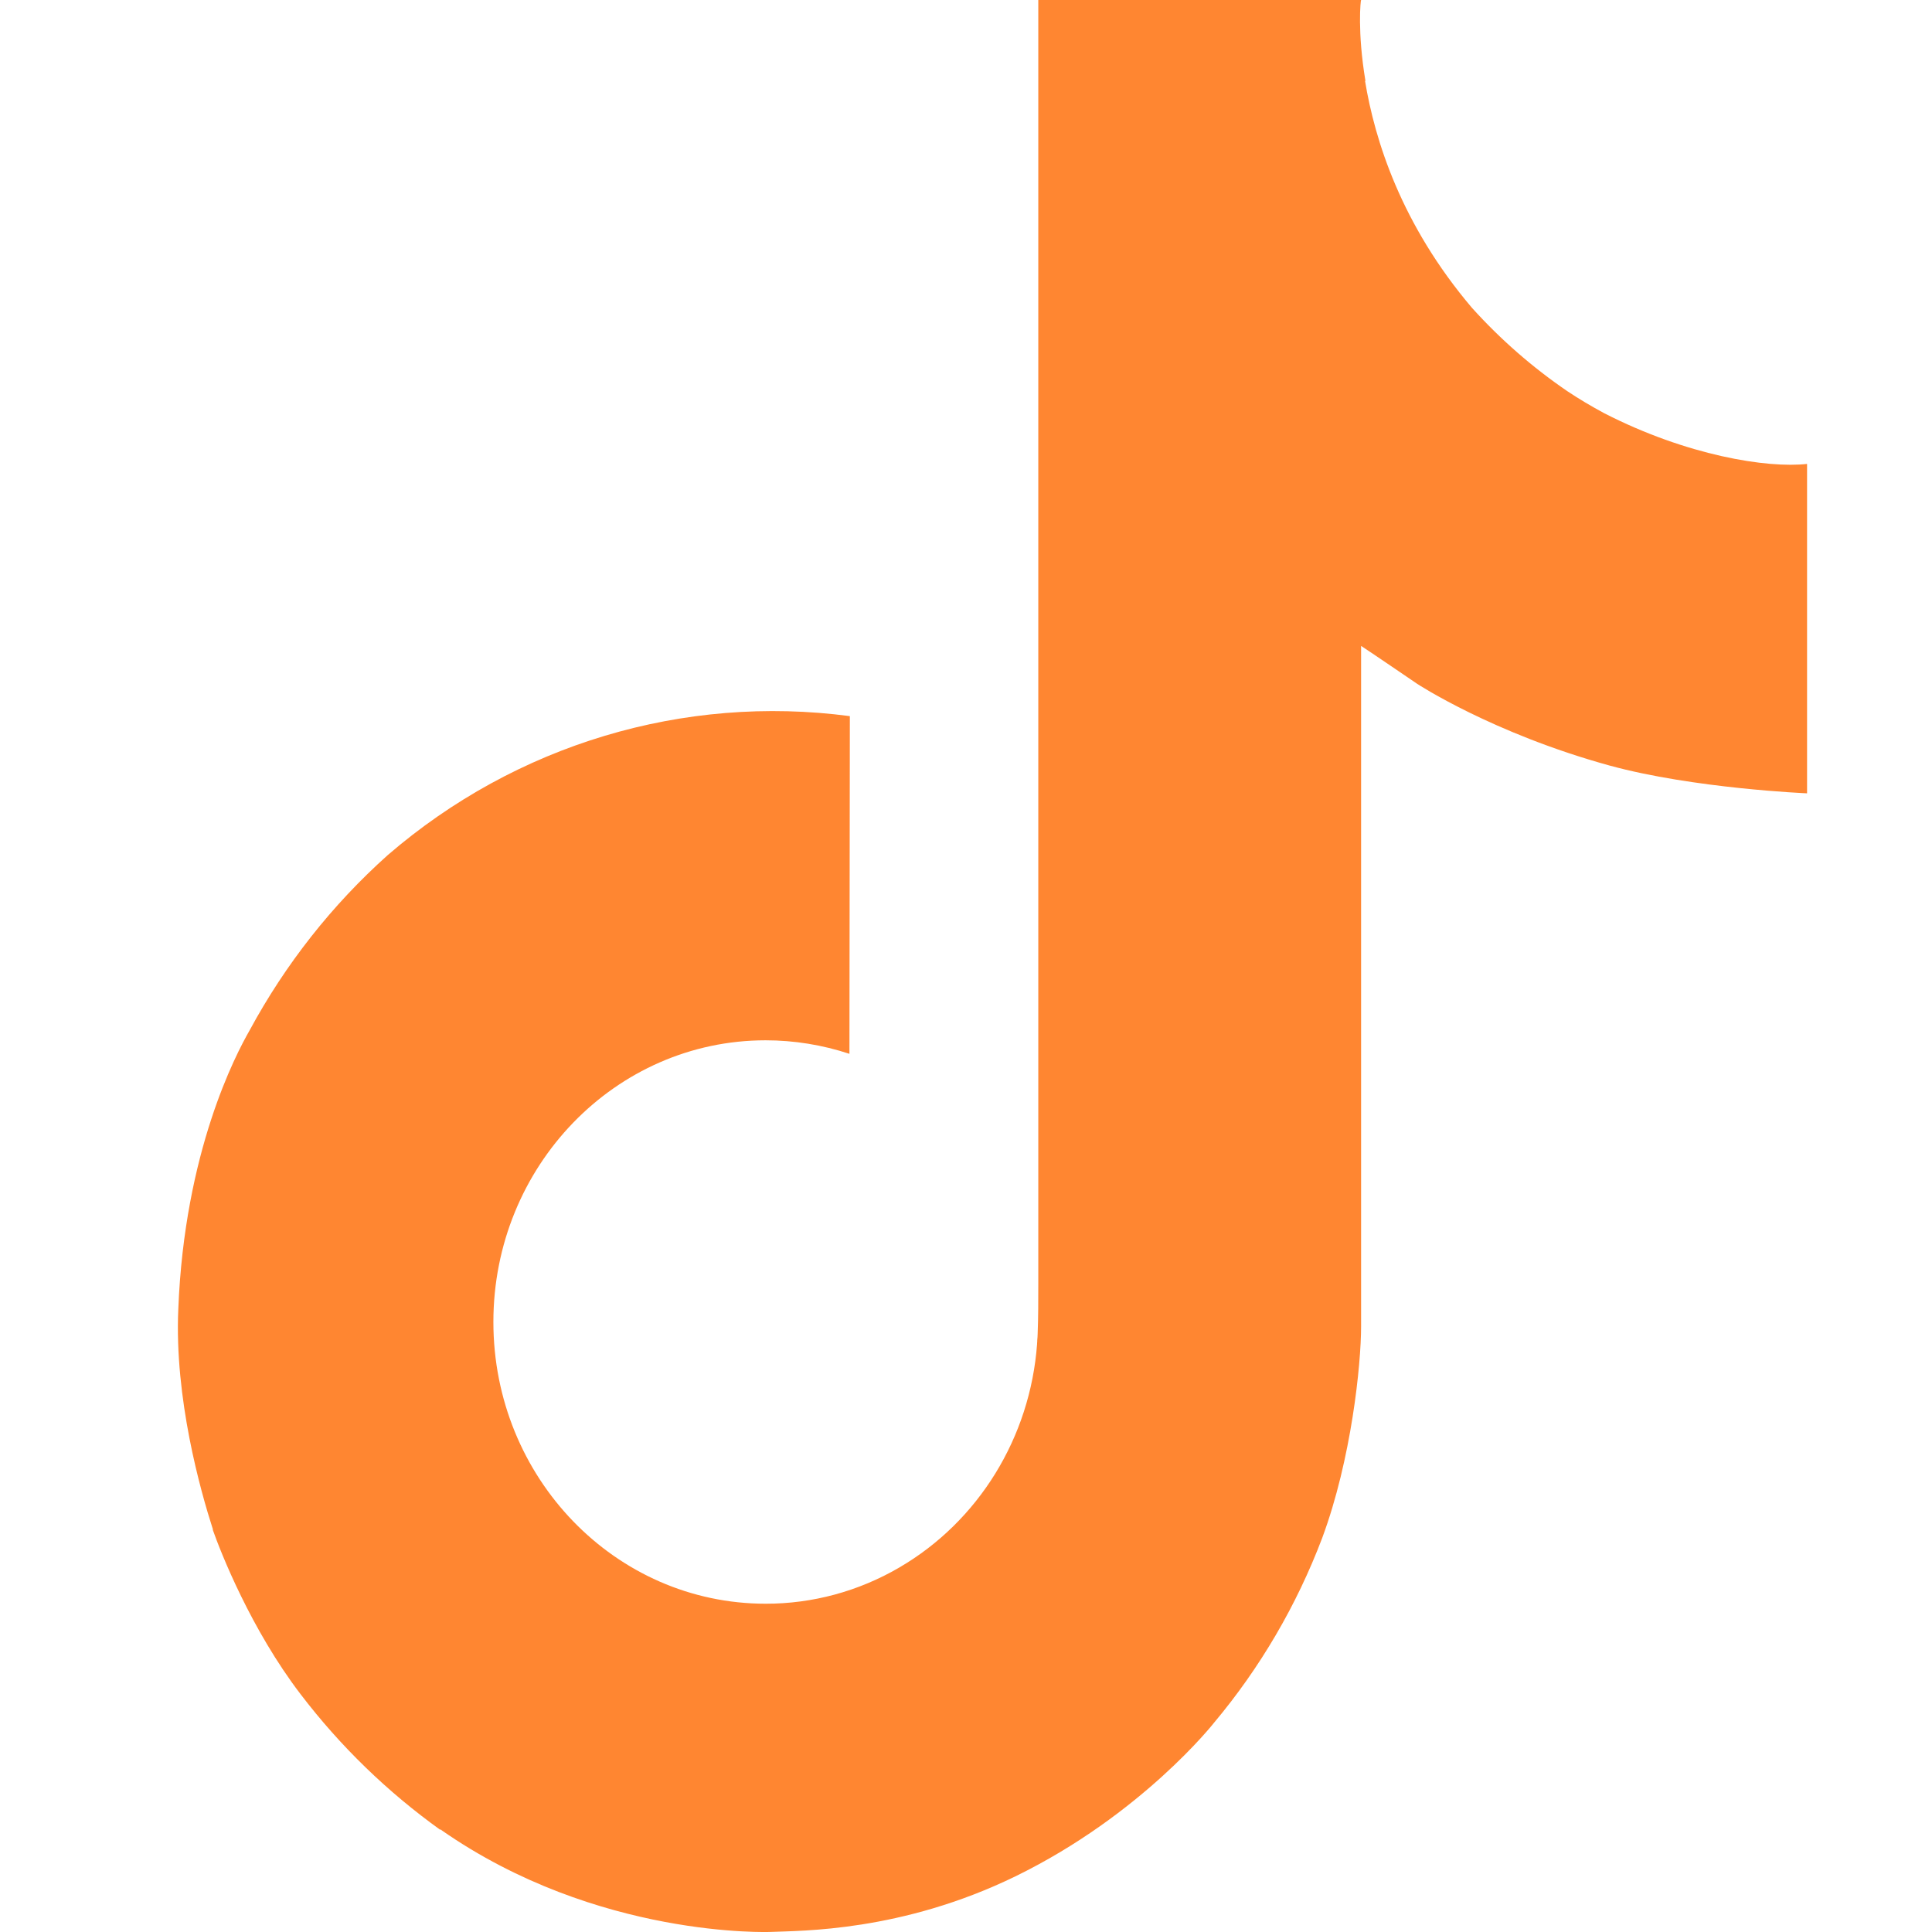 <?xml version="1.0" encoding="UTF-8"?>
<svg xmlns="http://www.w3.org/2000/svg" viewBox="0 0 24 24" width="24" height="24">
  <path  d="M 19.928 5.133 C 19.77 5.048 19.616 4.957 19.468 4.858 C 19.036 4.563 18.64 4.217 18.287 3.826 C 17.406 2.79 17.078 1.741 16.957 1.005 L 16.962 1.005 C 16.86 0.396 16.902 0 16.908 0 L 12.898 0 L 12.898 15.937 C 12.898 16.15 12.898 16.363 12.89 16.573 C 12.89 16.598 12.887 16.623 12.885 16.65 C 12.885 16.662 12.885 16.674 12.883 16.686 C 12.883 16.689 12.883 16.691 12.883 16.695 C 12.798 17.856 12.156 18.899 11.17 19.473 C 10.665 19.768 10.092 19.923 9.511 19.922 C 7.643 19.922 6.129 18.356 6.129 16.422 C 6.129 14.489 7.643 12.923 9.511 12.923 C 9.864 12.923 10.216 12.98 10.552 13.091 L 10.557 8.896 C 8.493 8.623 6.411 9.247 4.817 10.622 C 4.126 11.24 3.546 11.976 3.101 12.799 C 2.93 13.098 2.292 14.304 2.215 16.26 C 2.165 17.37 2.491 18.521 2.644 18.996 L 2.644 19.006 C 2.742 19.285 3.119 20.242 3.734 21.046 C 4.229 21.695 4.814 22.261 5.471 22.732 L 5.471 22.722 L 5.48 22.732 C 7.422 24.088 9.575 23.999 9.575 23.999 C 9.948 23.983 11.196 23.999 12.613 23.309 C 14.185 22.542 15.08 21.402 15.08 21.402 C 15.652 20.72 16.107 19.944 16.425 19.105 C 16.788 18.126 16.908 16.95 16.908 16.478 L 16.908 8.024 C 16.958 8.054 17.605 8.495 17.605 8.495 C 17.605 8.495 18.539 9.109 19.995 9.51 C 21.04 9.796 22.448 9.855 22.448 9.855 L 22.448 5.763 C 21.955 5.819 20.953 5.659 19.928 5.133 Z" fill="#ff8631"></path>
</svg>
